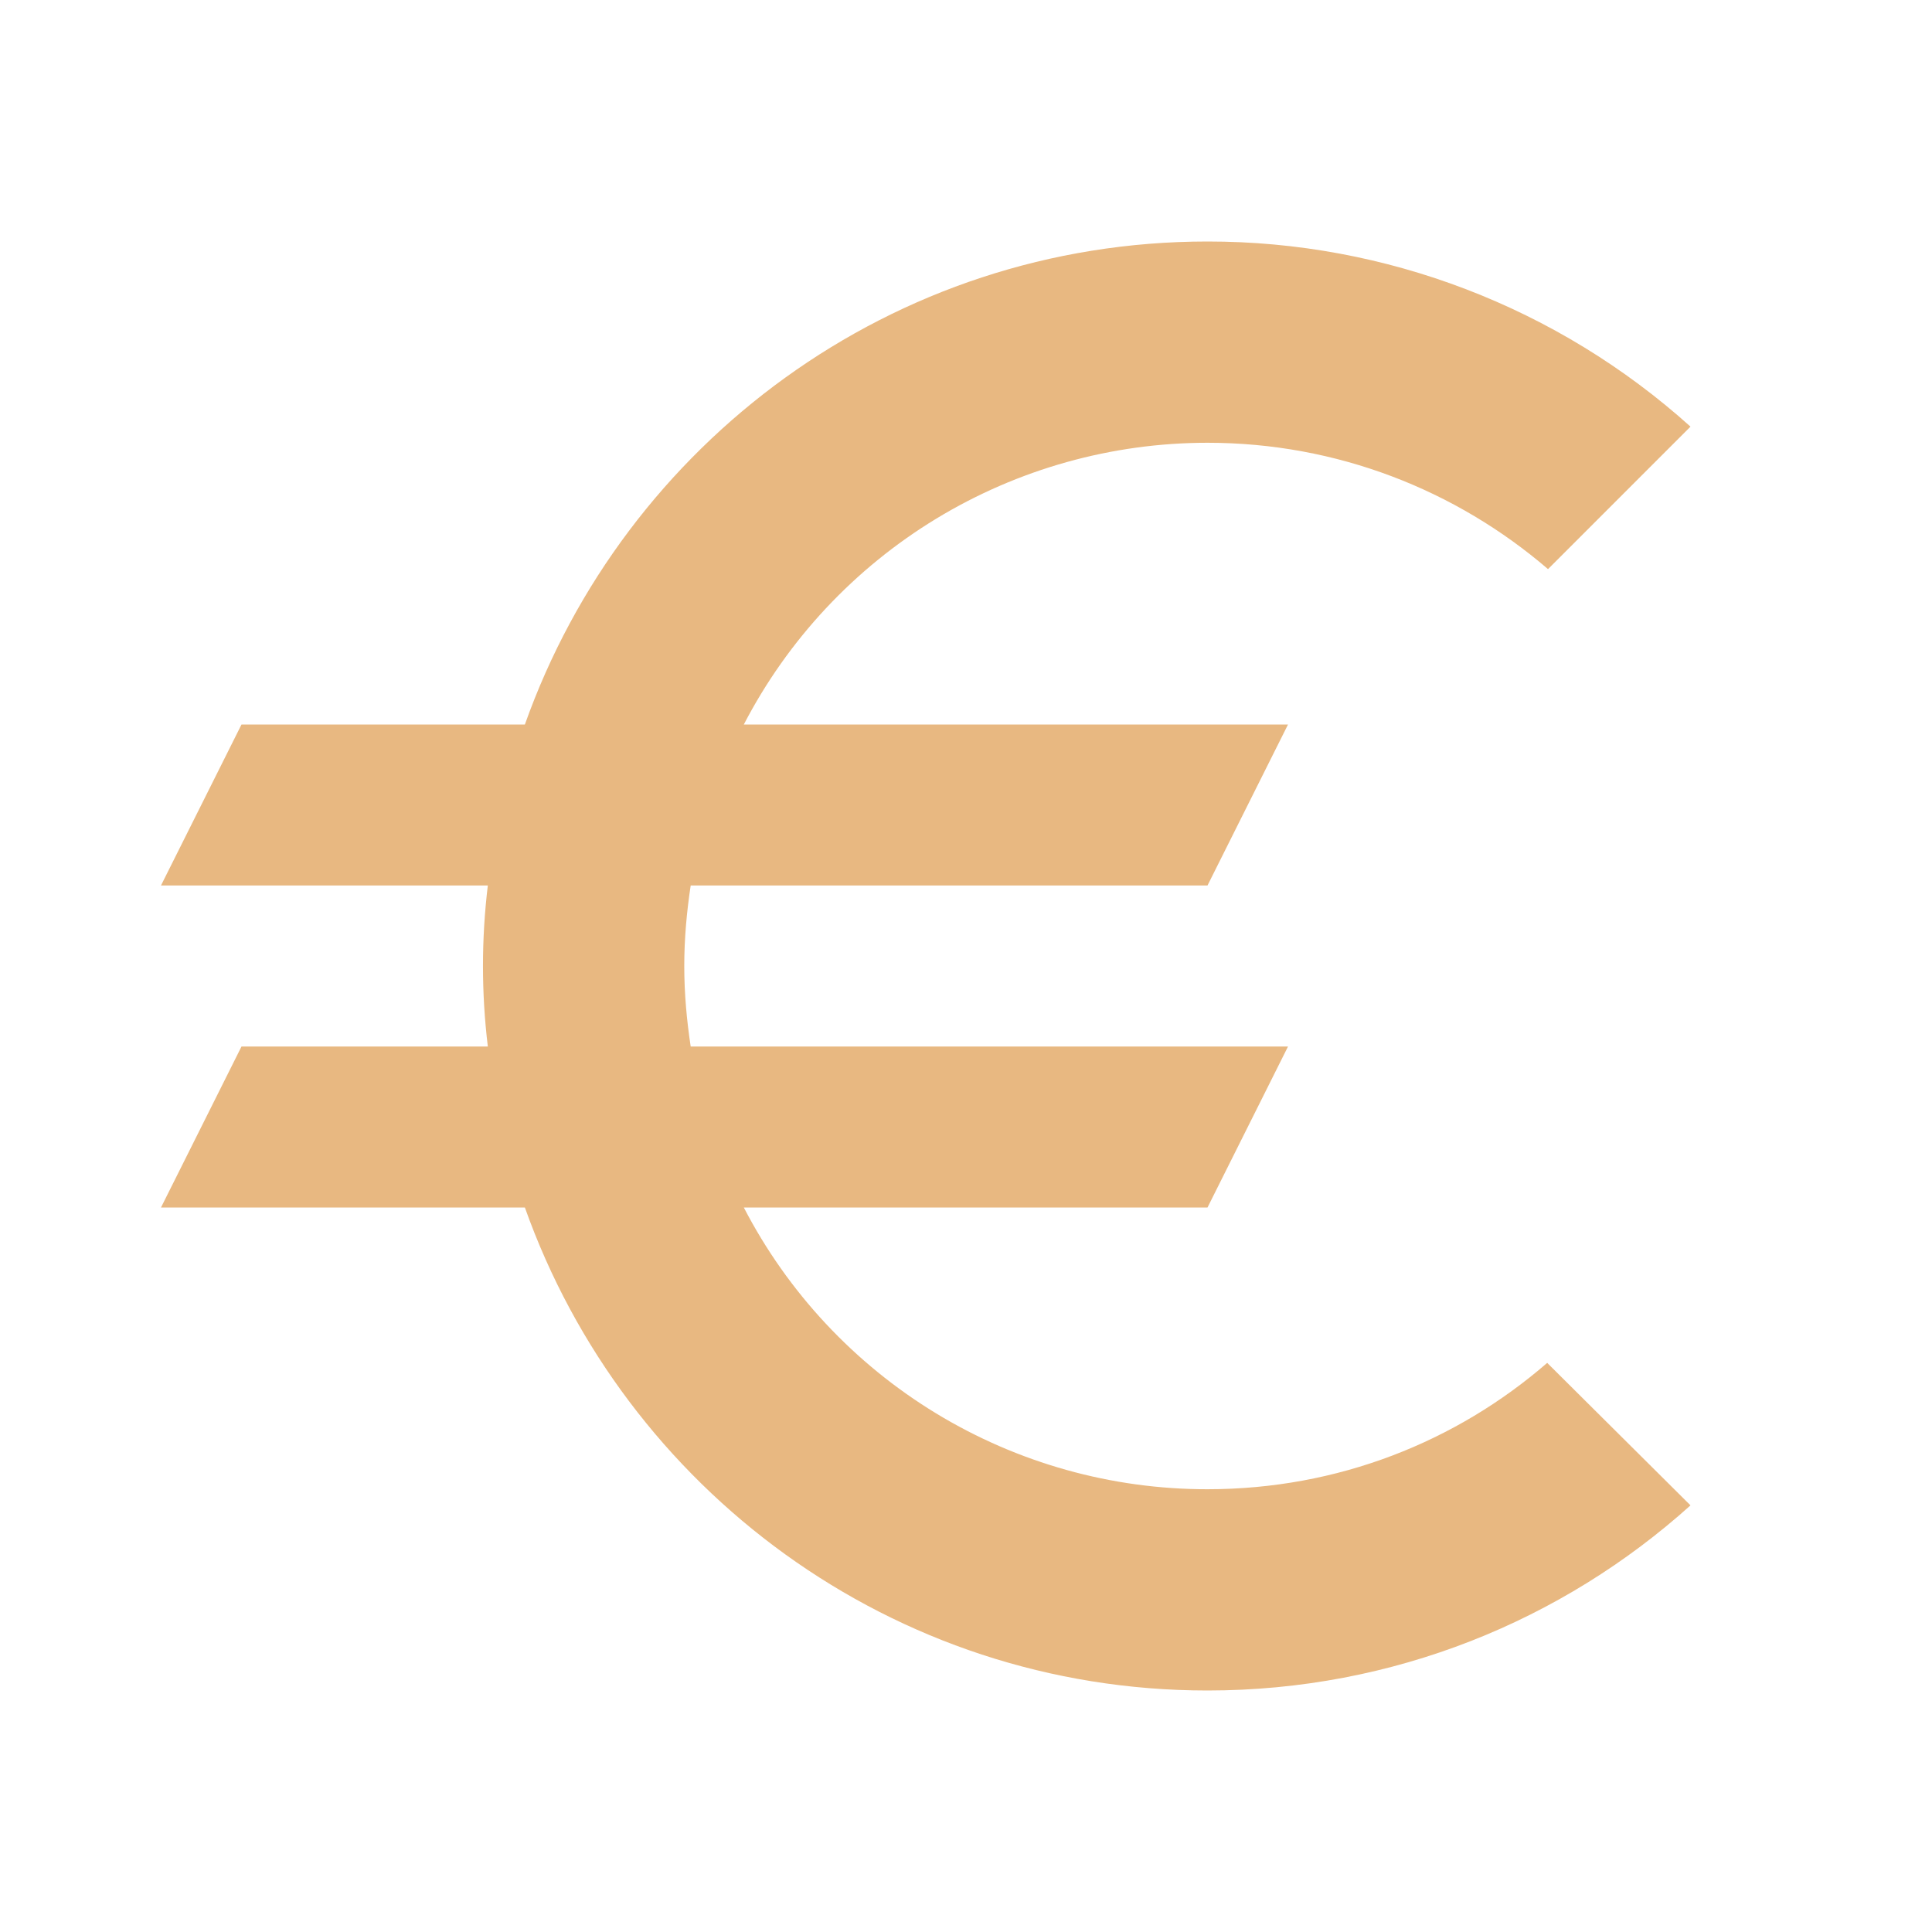 <svg width="40" height="40" viewBox="0 0 40 40" fill="none" xmlns="http://www.w3.org/2000/svg">
<path d="M25 30.833C23.019 30.835 21.075 30.292 19.382 29.263C17.689 28.234 16.311 26.759 15.4 25H25L26.667 21.667H14.3C14.217 21.117 14.167 20.567 14.167 20C14.167 19.433 14.217 18.883 14.3 18.333H25L26.667 15H15.4C16.312 13.242 17.69 11.768 19.383 10.739C21.076 9.711 23.019 9.167 25 9.167C27.683 9.167 30.15 10.15 32.05 11.783L35 8.833C32.255 6.363 28.692 4.997 25 5C18.467 5 12.933 9.183 10.867 15H5L3.333 18.333H10.1C9.966 19.44 9.966 20.56 10.1 21.667H5L3.333 25H10.867C12.933 30.817 18.467 35 25 35C28.85 35 32.35 33.55 35 31.167L32.033 28.217C30.15 29.85 27.7 30.833 25 30.833Z" fill="#E8B881"/>
</svg>
